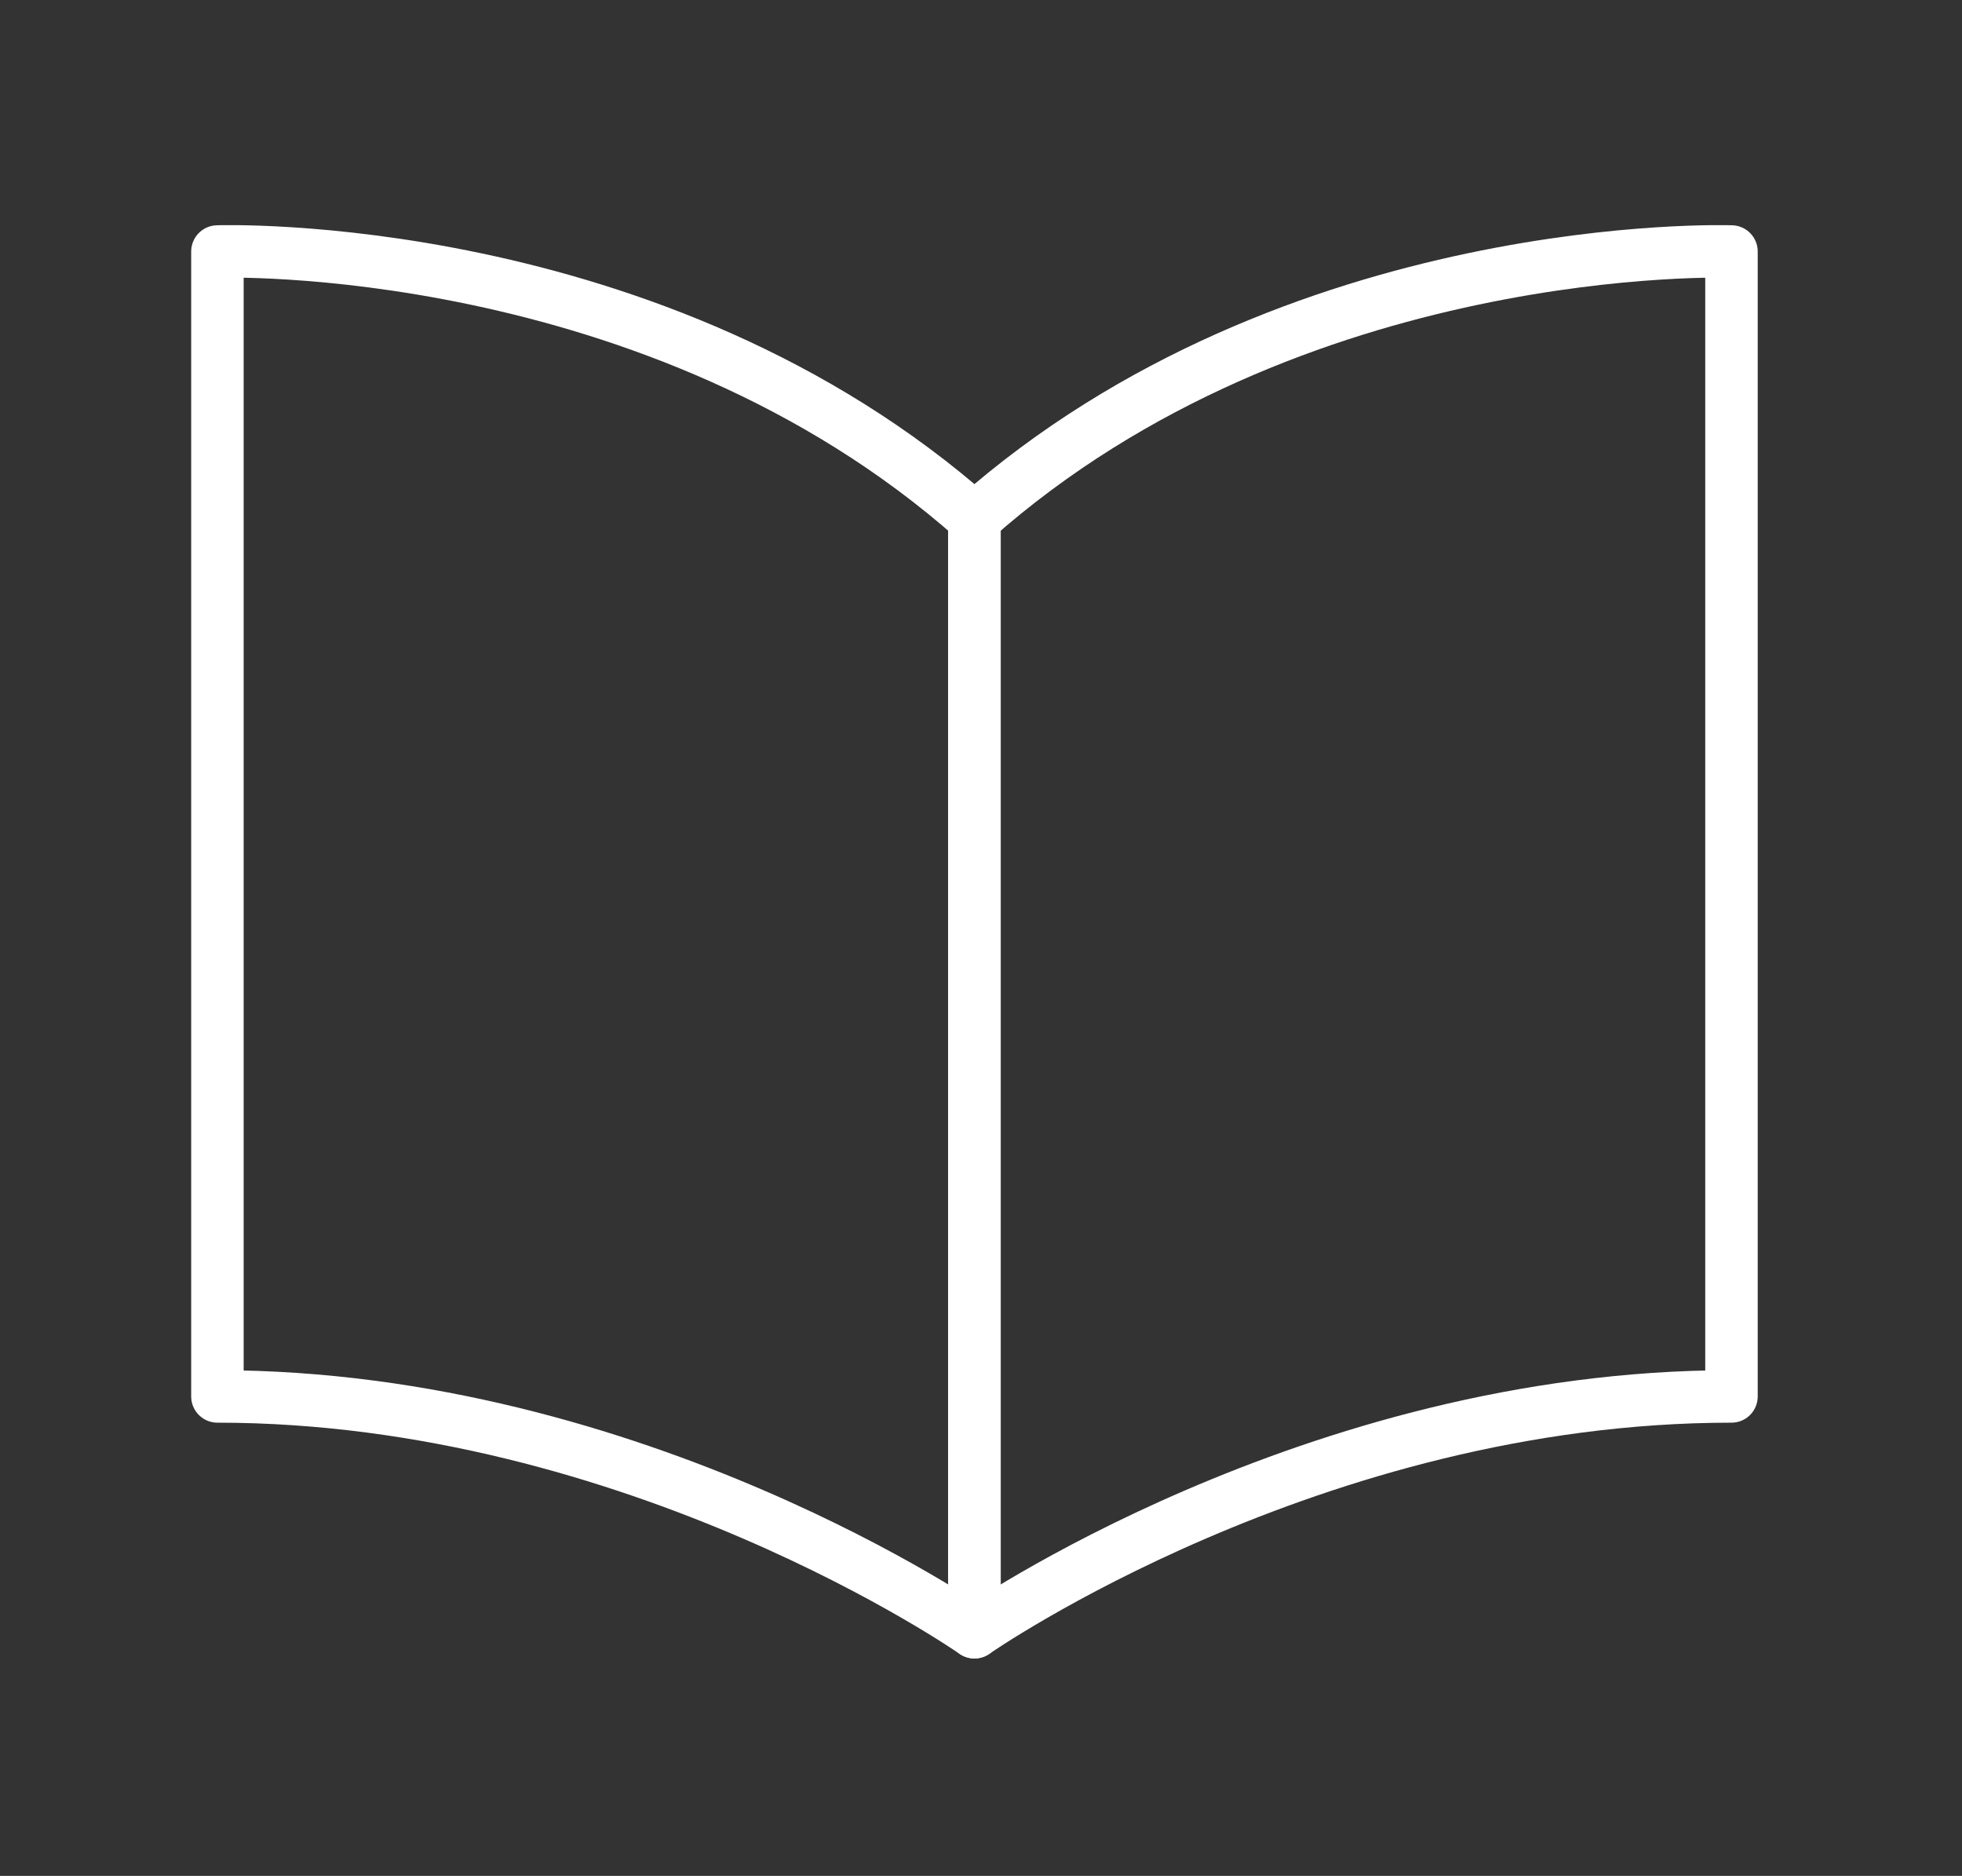 <?xml version="1.0" encoding="utf-8"?>
<!-- Generator: Adobe Illustrator 26.2.1, SVG Export Plug-In . SVG Version: 6.00 Build 0)  -->
<svg version="1.1" id="レイヤー_1" xmlns="http://www.w3.org/2000/svg" xmlns:xlink="http://www.w3.org/1999/xlink" x="0px"
	 y="0px" width="74.9px" height="71.6px" viewBox="0 0 74.9 71.6" style="enable-background:new 0 0 74.9 71.6;"
	 xml:space="preserve">
<rect x="0" y="0" width="74.9" height="71.6" fill="#333333" stroke="none"/>
<style type="text/css">
	.st0{fill:none;stroke:#FFFFFF;stroke-width:2.003;stroke-linecap:round;stroke-linejoin:round;stroke-miterlimit:10;}
</style>
<g>
	<path class="st0" d="M37.2,19.8v42.5c0,0-12.9-9-28.9-9V9.6C8.3,9.6,25,9,37.2,19.8z"/>
	<path class="st0" d="M37.2,19.8v42.5c0,0,12.9-9,28.9-9V9.6C66.1,9.6,49.4,9,37.2,19.8z"/>
</g>
</svg>
